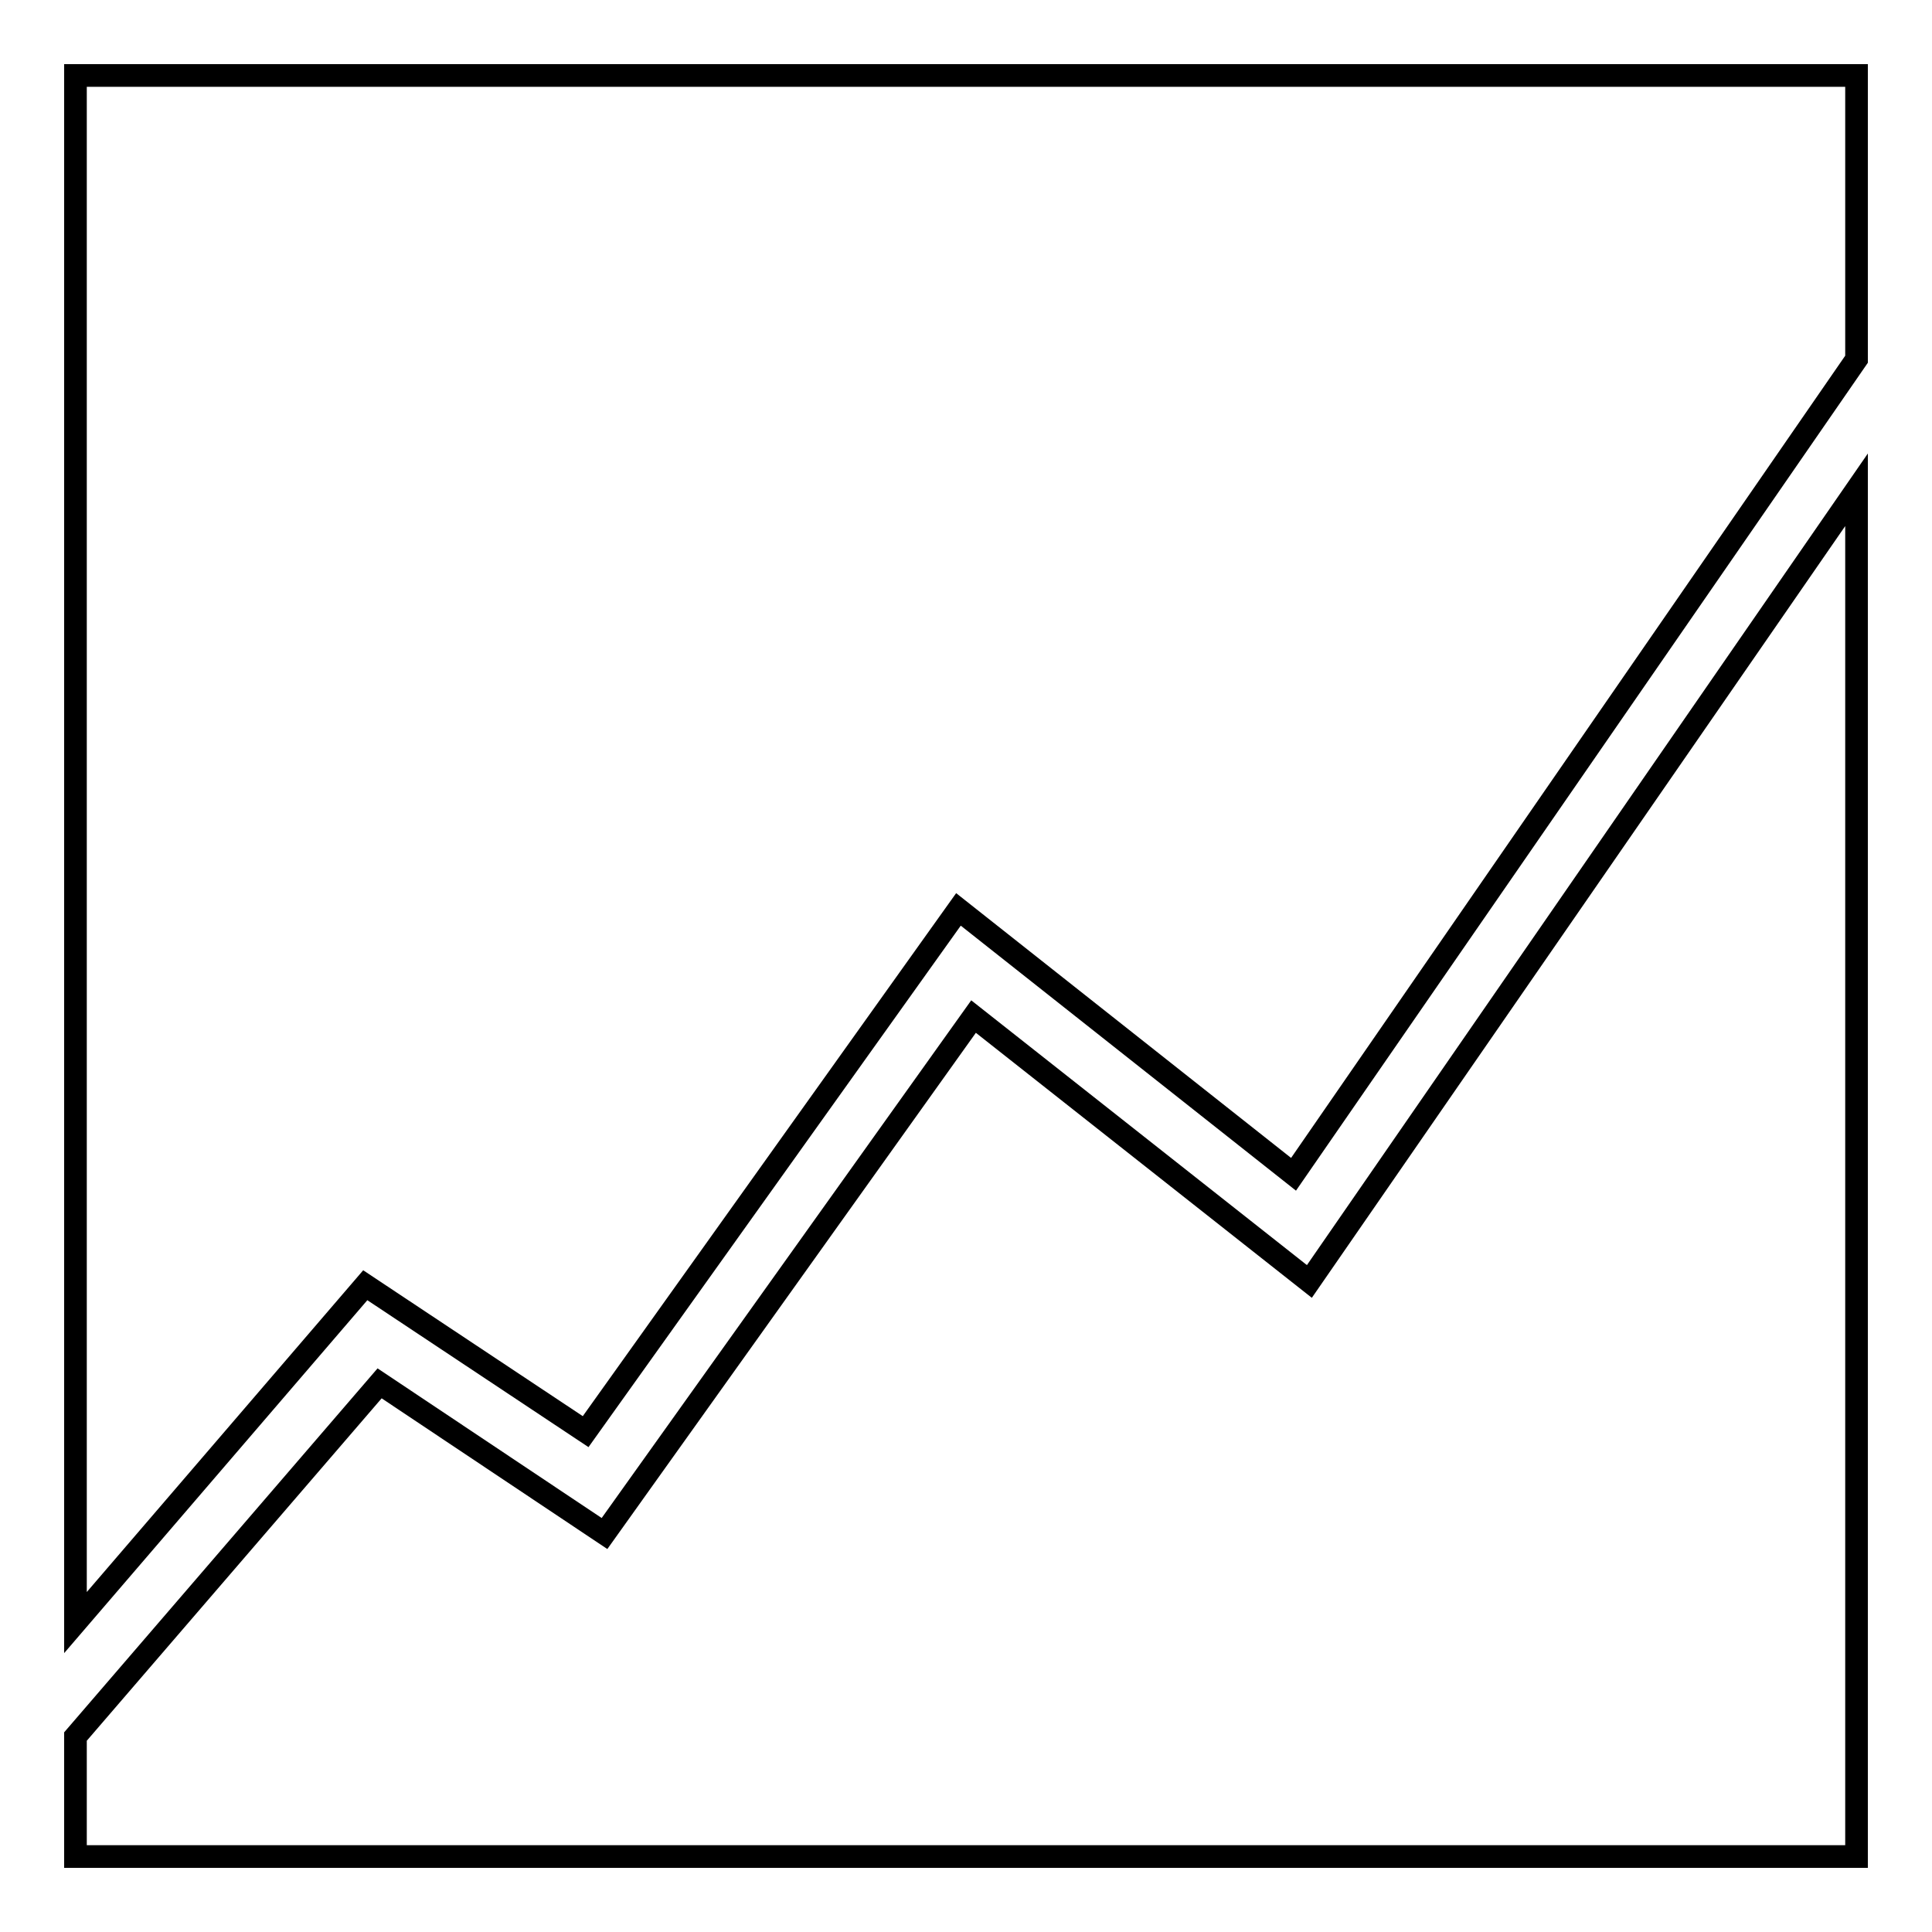 <?xml version="1.0" encoding="utf-8"?>
<!-- Svg Vector Icons : http://www.onlinewebfonts.com/icon -->
<!DOCTYPE svg PUBLIC "-//W3C//DTD SVG 1.1//EN" "http://www.w3.org/Graphics/SVG/1.1/DTD/svg11.dtd">
<svg version="1.1" xmlns="http://www.w3.org/2000/svg" xmlns:xlink="http://www.w3.org/1999/xlink" x="0px" y="0px" viewBox="0 0 256 256" enable-background="new 0 0 256 256" xml:space="preserve">
<g><g><path stroke-width="3" fill-opacity="0" stroke="#000000"  d="M48.4,170.3l29.2,19.4l49.4-69.2l44.4,35.1l74.6-108V10H10v205L48.4,170.3z"/><path stroke-width="3" fill-opacity="0" stroke="#000000"  d="M173.5,169.8L129,134.7l-48.9,68.5l-29.8-19.9L10,230.1V246h236V64.9L173.5,169.8z"/></g></g>
</svg>